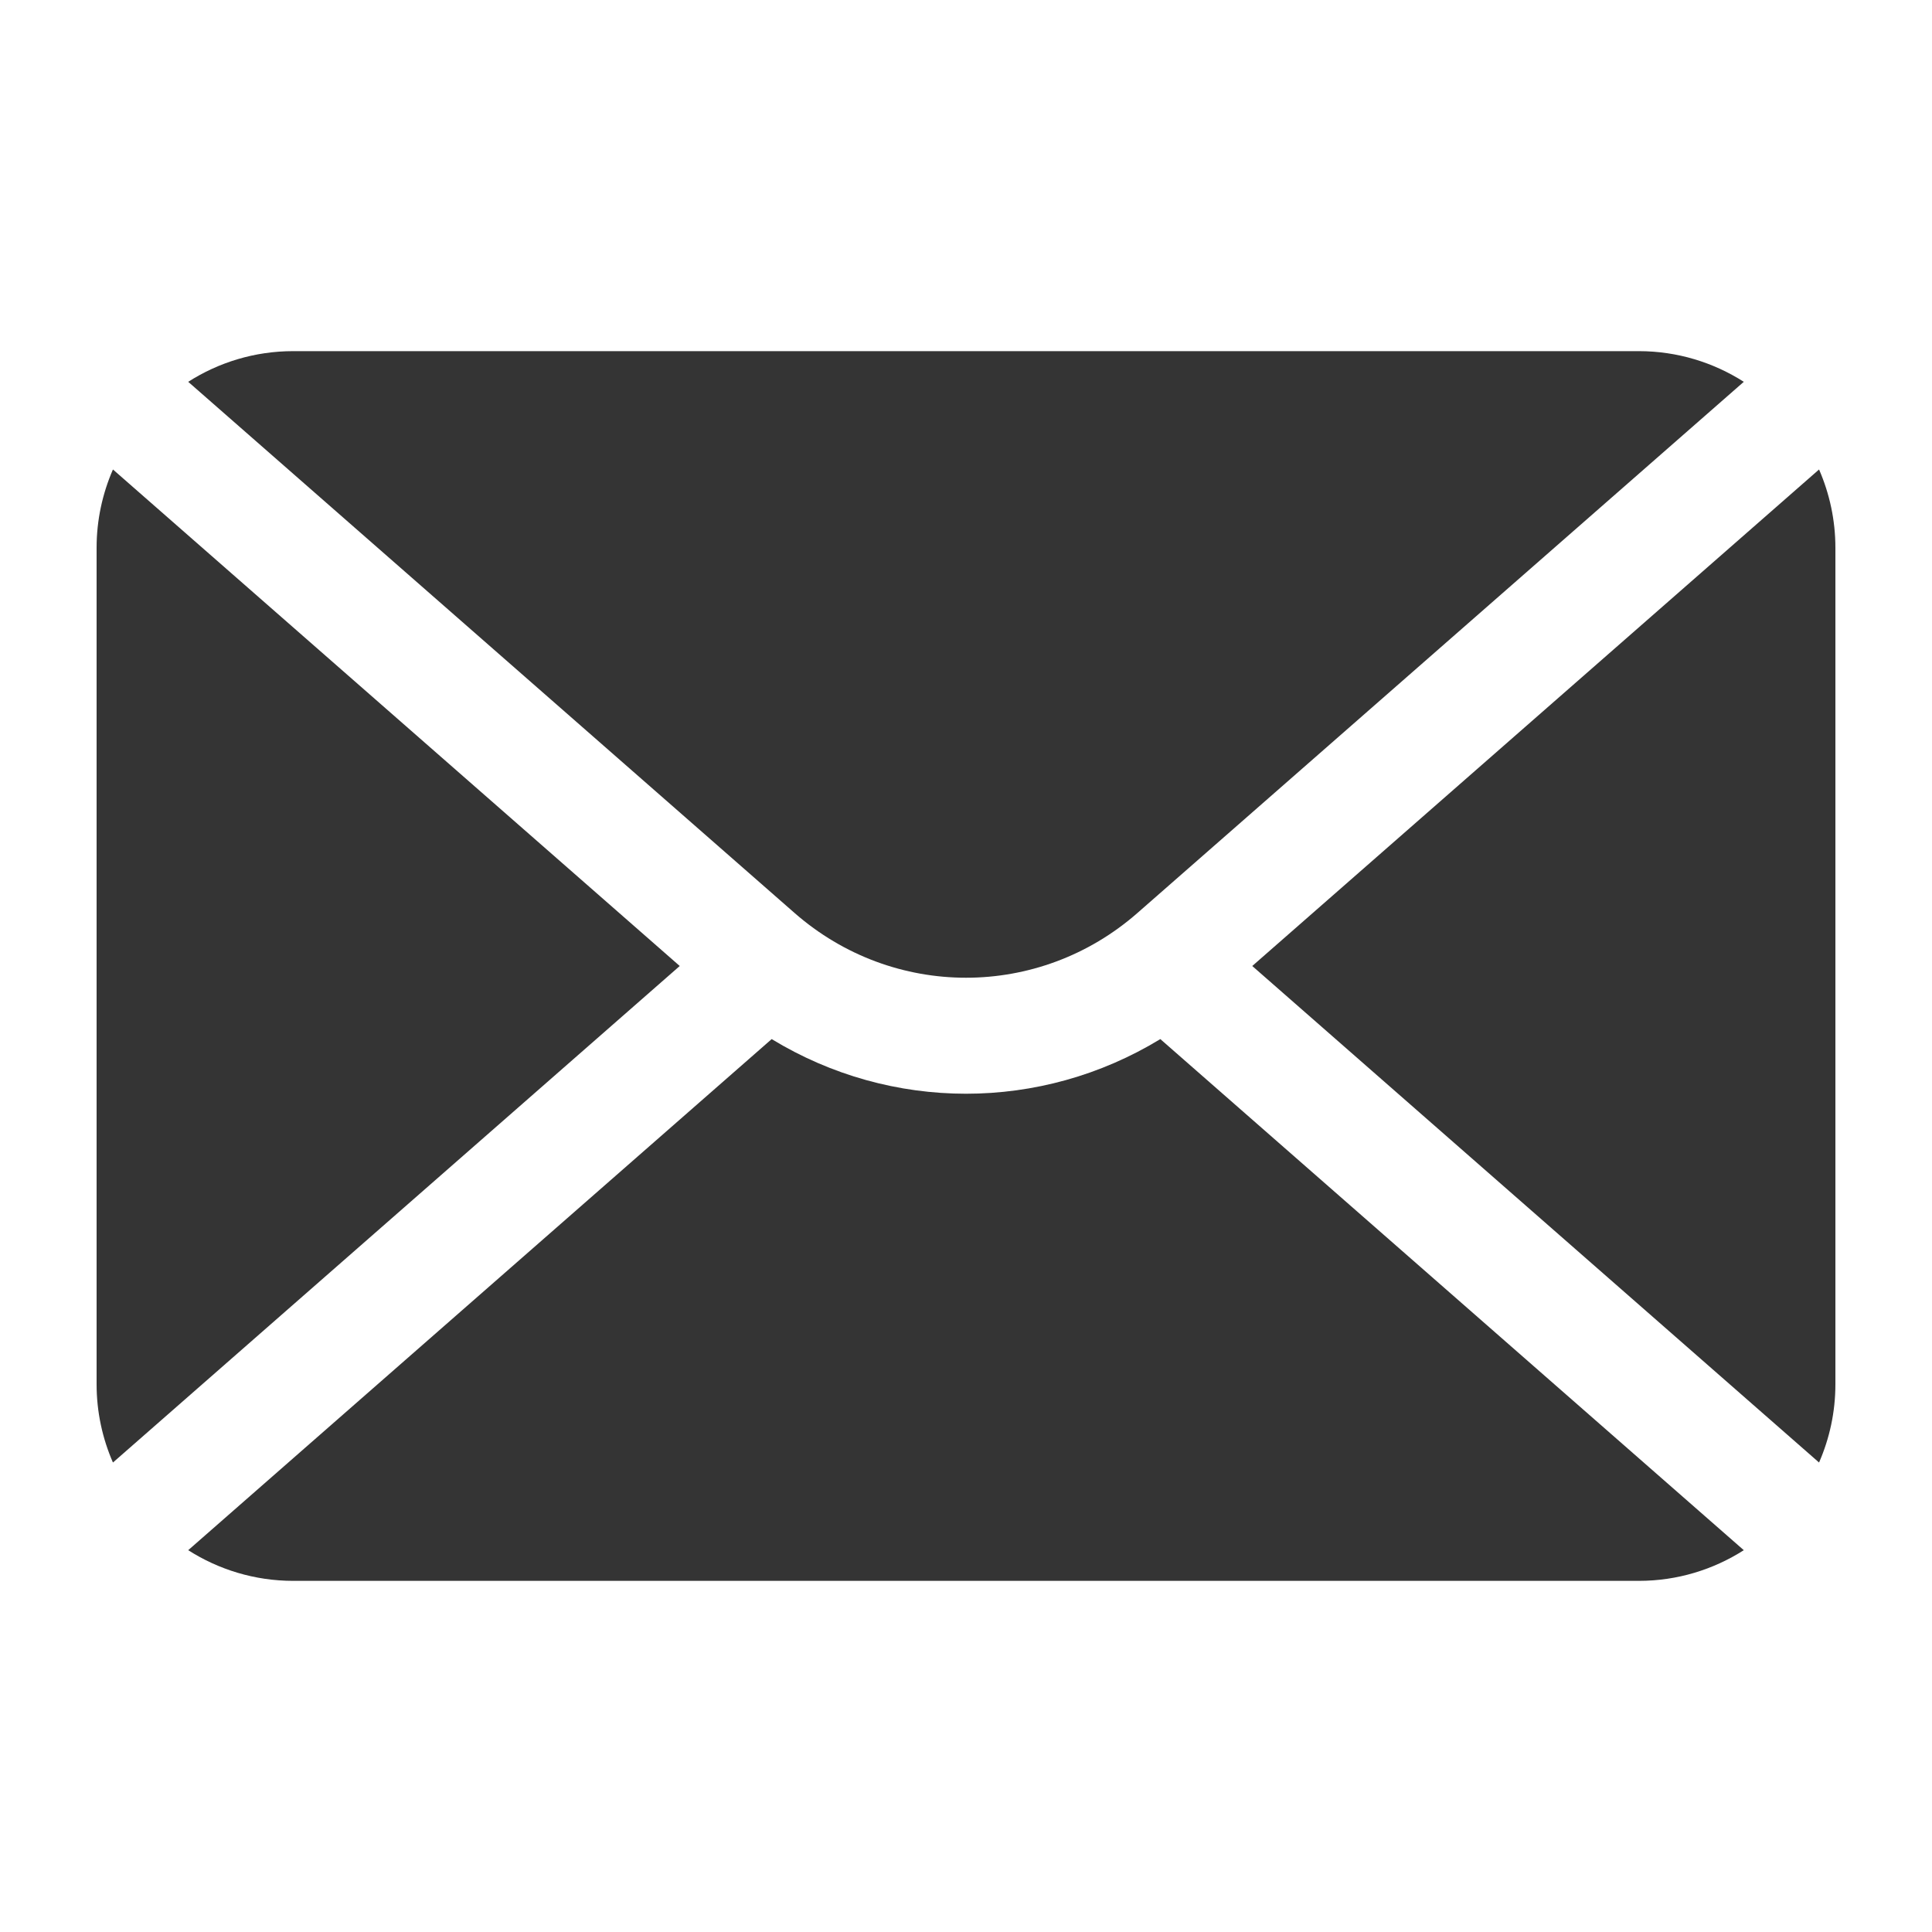<?xml version="1.0" encoding="UTF-8"?> <svg xmlns="http://www.w3.org/2000/svg" viewBox="0 0 24.00 24.00" data-guides="{&quot;vertical&quot;:[],&quot;horizontal&quot;:[]}"><defs></defs><path fill="#343434" stroke="none" fill-opacity="1" stroke-width="1" stroke-opacity="1" fill-rule="evenodd" id="tSvg6d8401514" title="Path 1" d="M2.338 4.743C4.849 6.942 7.359 9.142 9.87 11.341C11.095 12.414 12.906 12.414 14.13 11.341C16.641 9.142 19.151 6.942 21.662 4.743C21.284 4.502 20.836 4.362 20.358 4.362C14.786 4.362 9.214 4.362 3.642 4.362C3.163 4.362 2.716 4.502 2.338 4.743ZM1.403 18.168C1.273 17.87 1.2 17.541 1.2 17.196C1.2 13.732 1.2 10.268 1.2 6.804C1.2 6.46 1.273 6.131 1.403 5.832C3.75 7.888 6.097 9.944 8.444 12C6.097 14.056 3.75 16.112 1.403 18.168M15.556 12C17.903 9.944 20.25 7.888 22.597 5.832C22.727 6.131 22.8 6.46 22.8 6.805C22.8 10.268 22.8 13.732 22.8 17.196C22.8 17.541 22.727 17.87 22.597 18.168C20.25 16.112 17.903 14.056 15.556 12M21.662 19.257C19.246 17.141 16.83 15.024 14.414 12.908C12.928 13.813 11.073 13.813 9.586 12.908C7.17 15.024 4.754 17.141 2.338 19.257C2.716 19.498 3.164 19.638 3.642 19.638C9.214 19.638 14.787 19.638 20.359 19.638C20.837 19.638 21.284 19.498 21.662 19.257Z"></path></svg> 